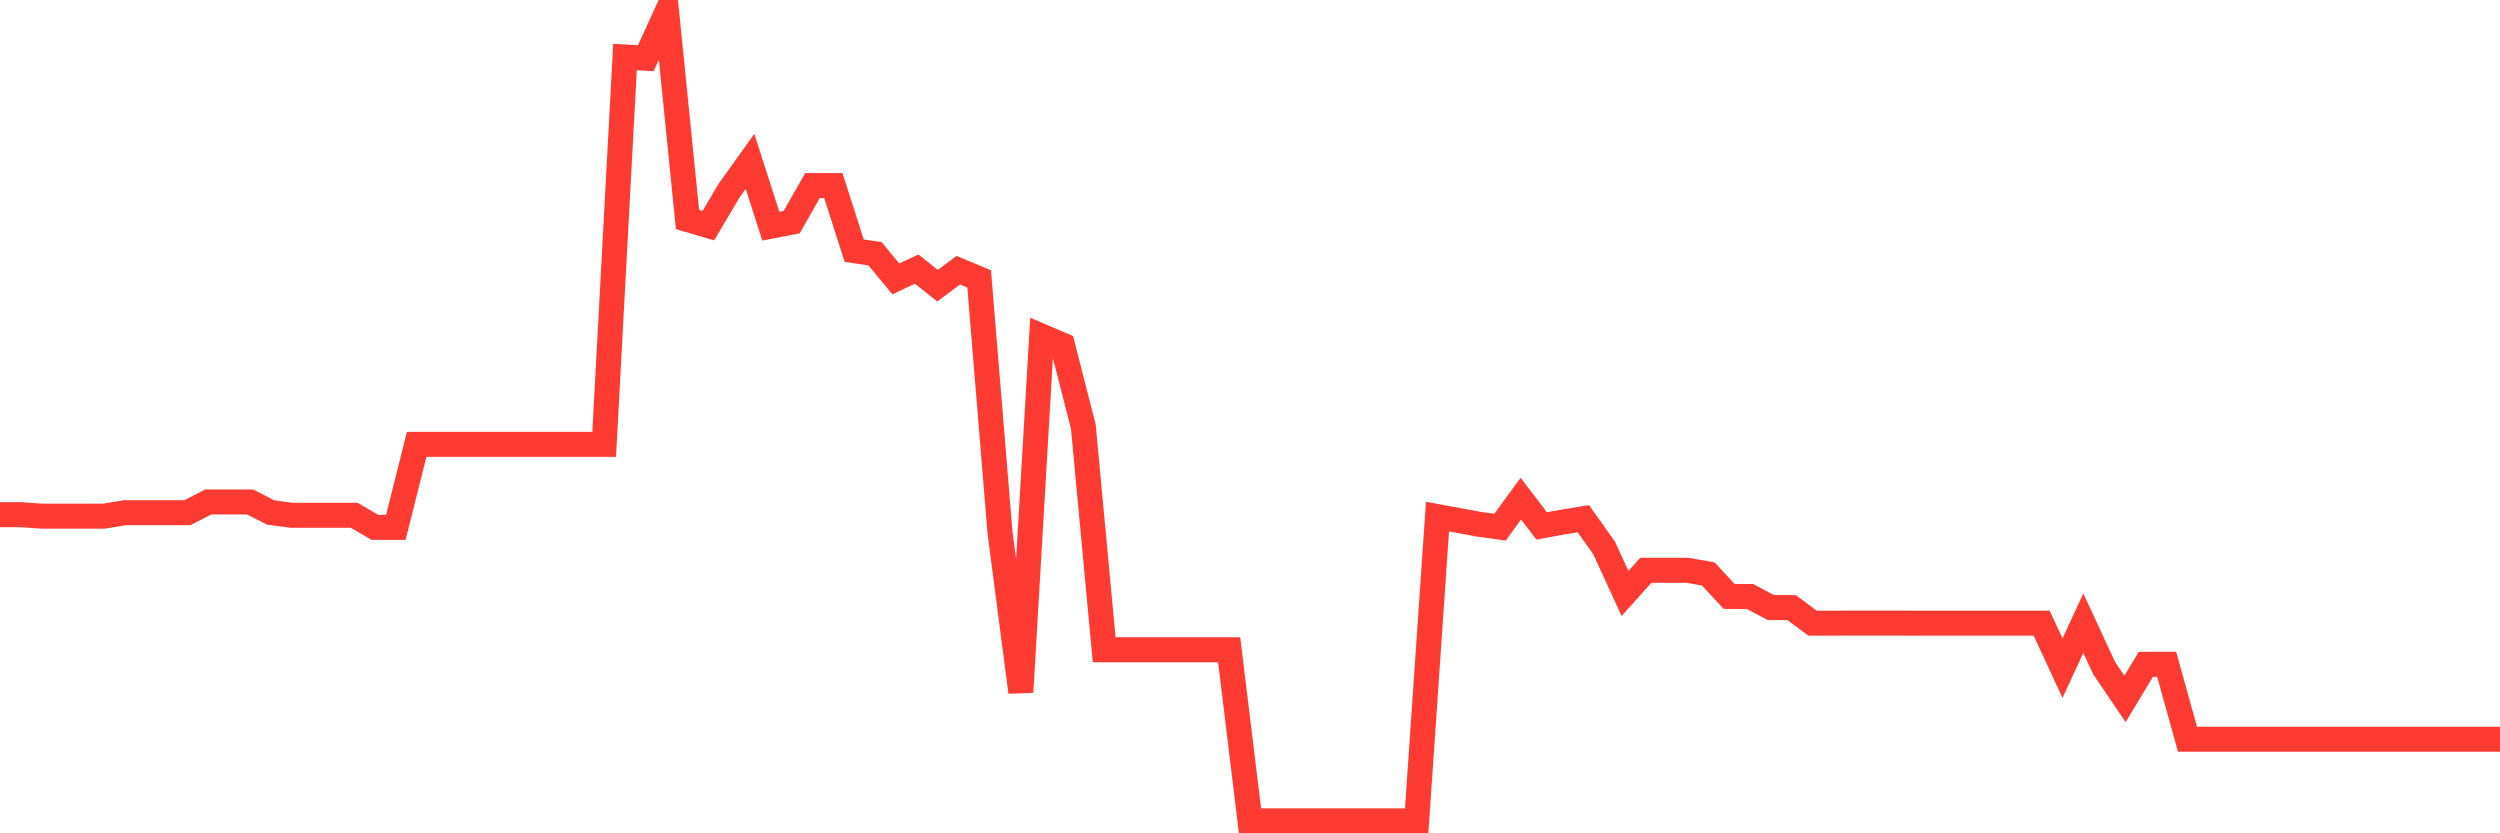 <svg
  xmlns="http://www.w3.org/2000/svg"
  xmlns:xlink="http://www.w3.org/1999/xlink"
  width="120"
  height="40"
  viewBox="0 0 120 40"
  preserveAspectRatio="none"
>
  <polyline
    points="0,24.706 1,24.706 2,24.775 3,24.775 4,24.775 5,24.775 6,24.608 7,24.608 8,24.608 9,24.608 10,24.093 11,24.093 12,24.093 13,24.601 14,24.735 15,24.735 16,24.735 17,24.735 18,25.315 19,25.315 20,21.331 21,21.331 22,21.331 23,21.331 24,21.331 25,21.331 26,21.331 27,21.331 28,21.331 29,21.331 30,2.735 31,2.793 32,0.6 33,10.537 34,10.831 35,9.142 36,7.746 37,10.857 38,10.664 39,8.906 40,8.906 41,12.031 42,12.18 43,13.387 44,12.916 45,13.713 46,12.97 47,13.387 48,25.558 49,33.222 50,16.139 51,16.567 52,20.482 53,31.188 54,31.188 55,31.188 56,31.188 57,31.188 58,31.188 59,31.188 60,39.4 61,39.4 62,39.4 63,39.4 64,39.4 65,39.4 66,39.4 67,39.4 68,39.4 69,24.797 70,24.981 71,25.166 72,25.304 73,23.937 74,25.242 75,25.061 76,24.898 77,26.305 78,28.487 79,27.374 80,27.374 81,27.374 82,27.552 83,28.629 84,28.632 85,29.162 86,29.165 87,29.912 88,29.912 89,29.908 90,29.908 91,29.908 92,29.912 93,29.912 94,29.912 95,29.912 96,29.912 97,29.912 98,29.912 99,32.073 100,29.912 101,32.073 102,33.548 103,31.888 104,31.888 105,35.484 106,35.484 107,35.484 108,35.484 109,35.484 110,35.484 111,35.484 112,35.484 113,35.484 114,35.484 115,35.484 116,35.484 117,35.484 118,35.484 119,35.484 120,35.484"
    fill="none"
    stroke="#ff3a33"
    stroke-width="1.2"
  >
  </polyline>
</svg>